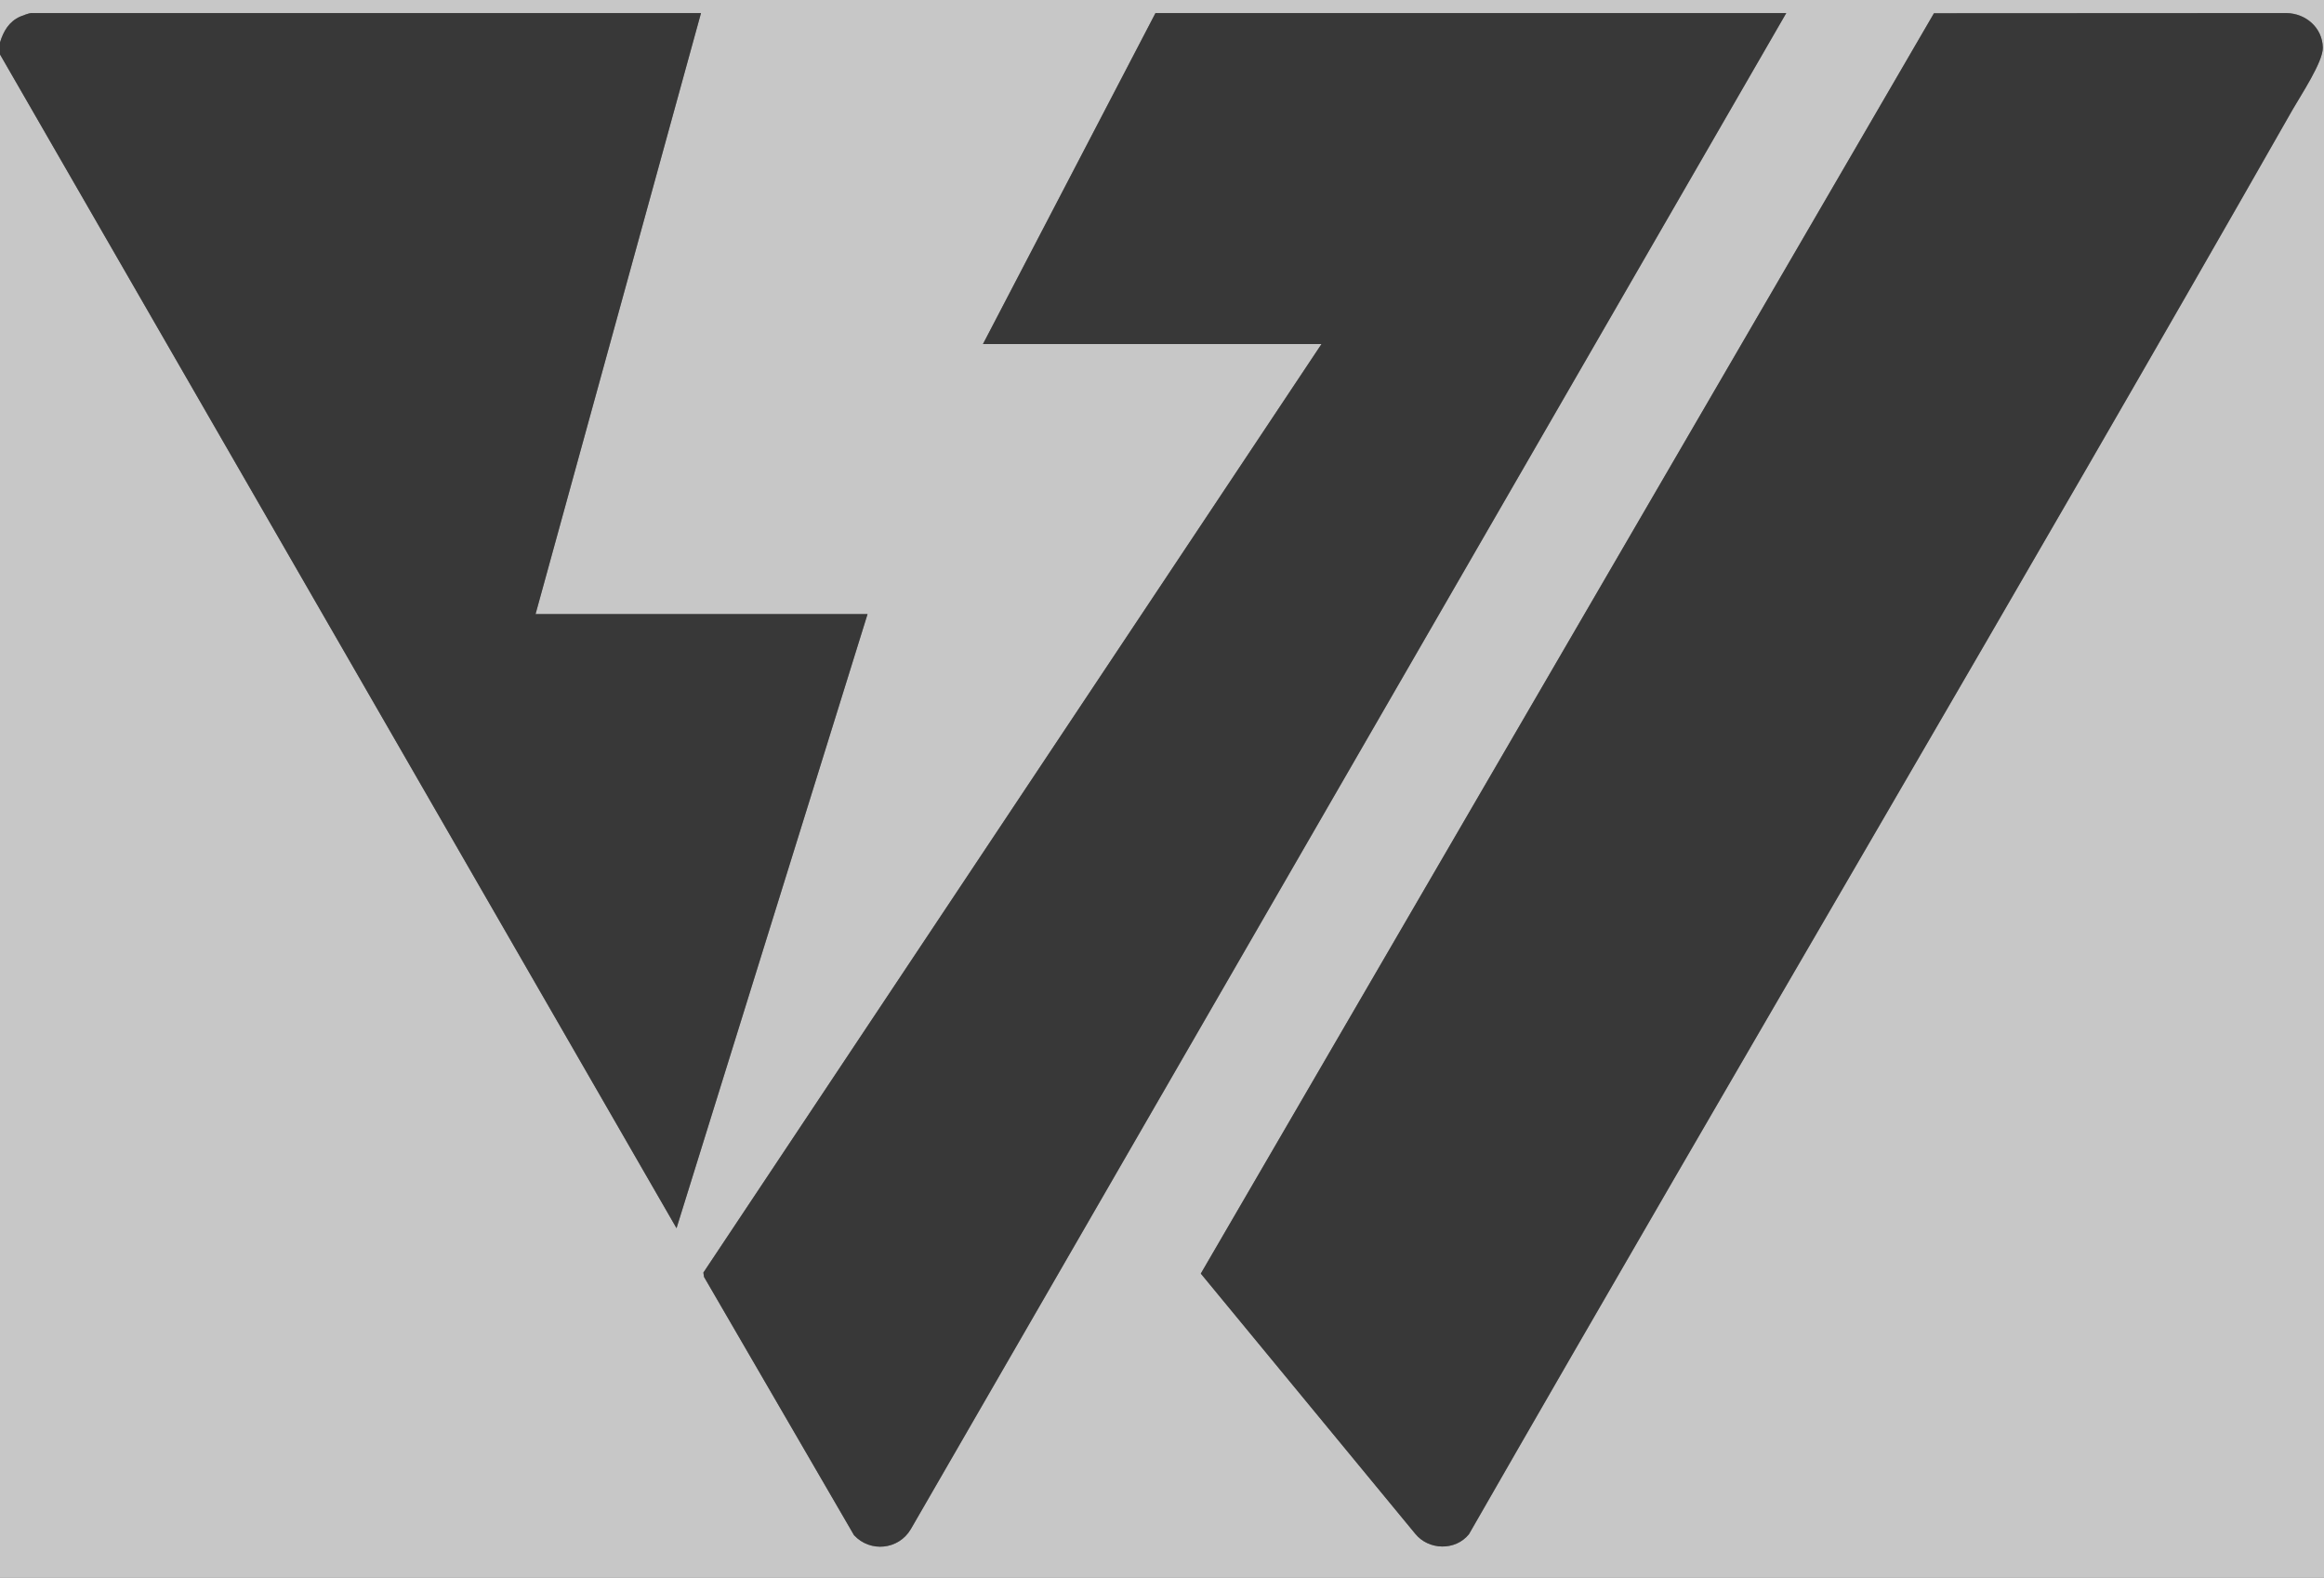 <?xml version="1.0" encoding="UTF-8"?>
<svg id="Layer_1" data-name="Layer 1" xmlns="http://www.w3.org/2000/svg" viewBox="0 0 512.4 347.76">
  <rect x="0" y="0" width="512.4" height="347.76" fill="#808080" stroke="none"/>
  <defs>
    <style>
      .cls-1 {
        fill: #fff;
      }

      .cls-2 {
        opacity: .56;
      }
    </style>
  </defs>
  <g class="cls-2">
    <path class="cls-1" d="M0,9.36V0h512.4v347.76H0V12l149.16,258.72,42.12-135.36h-73.2L154.56,2.88H6.84c-.37,0-1.91.56-2.36.76C2.01,4.72.75,6.87,0,9.36ZM393.84,2.88h-139.08l-38.04,72.96h74.64l-136.28,204.66.14.95,33.07,56.93c3.59,3.88,9.87,3.22,12.54-1.35L393.84,2.88ZM426.4,2.92l-161.64,277.8,47.25,57.31c2.94,3.68,8.88,3.86,11.88.13,60.16-104.86,121.75-208.95,181.6-314,1.75-3.07,6.74-10.56,6.66-13.68-.11-4.39-3.76-7.53-8.02-7.6l-77.72.04Z"/>
    <path d="M0,9.36c.75-2.49,2.01-4.64,4.48-5.72.45-.2,1.99-.76,2.36-.76h147.72l-36.48,132.48h73.2l-42.12,135.36L0,12v-2.64Z"/>
    <path d="M426.4,2.92l77.72-.04c4.26.07,7.92,3.2,8.02,7.6.08,3.13-4.91,10.61-6.66,13.68-59.84,105.05-121.43,209.14-181.6,314-3,3.73-8.94,3.55-11.88-.13l-47.25-57.31L426.4,2.92Z"/>
    <path d="M393.84,2.88l-193.01,334.15c-2.67,4.57-8.95,5.23-12.54,1.35l-33.07-56.93-.14-.95,136.28-204.66h-74.64L254.76,2.88h139.08Z"/>
  </g>
</svg>